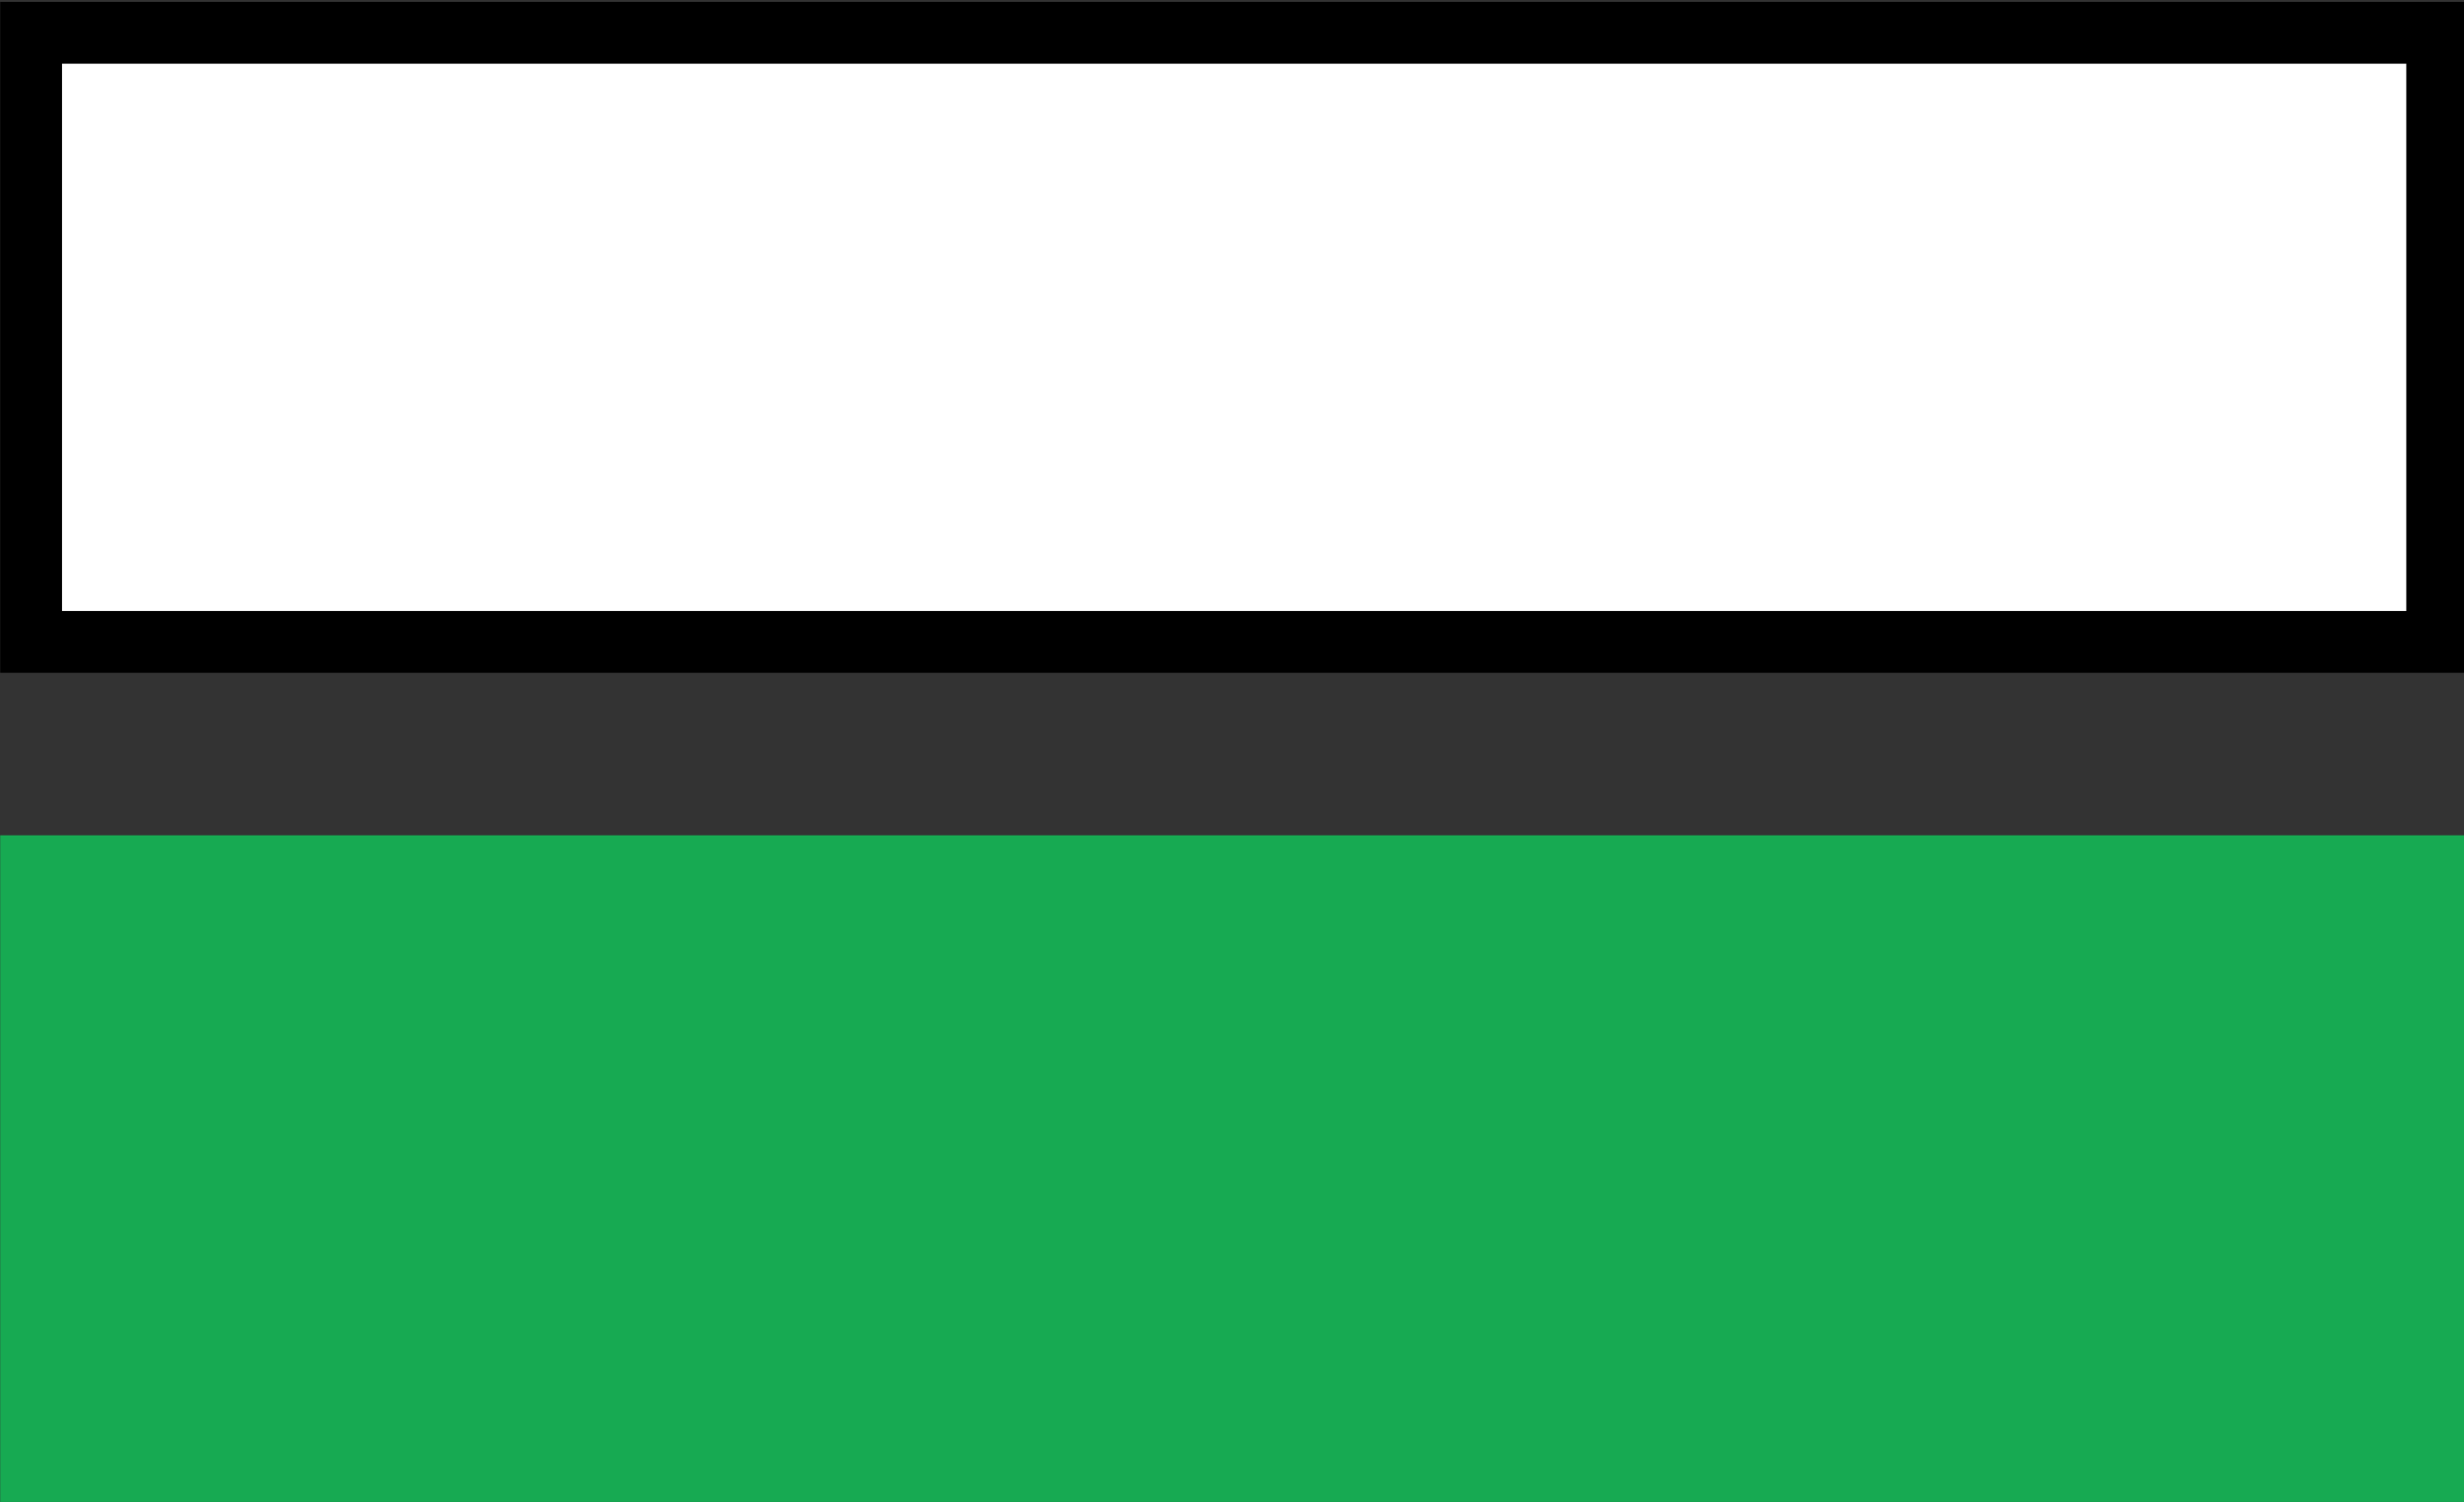 <?xml version="1.0" encoding="UTF-8" standalone="no"?>
<!-- Created with Inkscape (http://www.inkscape.org/) -->

<svg
   xmlns:dc="http://purl.org/dc/elements/1.1/"
   xmlns:cc="http://creativecommons.org/ns#"
   xmlns:rdf="http://www.w3.org/1999/02/22-rdf-syntax-ns#"
   xmlns:svg="http://www.w3.org/2000/svg"
   xmlns="http://www.w3.org/2000/svg"
   xmlns:sodipodi="http://sodipodi.sourceforge.net/DTD/sodipodi-0.dtd"
   xmlns:inkscape="http://www.inkscape.org/namespaces/inkscape"
   width="11.621mm"
   height="7.084mm"
   viewBox="0 0 11.621 7.084"
   version="1.1"
   id="svg8"
   inkscape:version="0.92.4 (5da689c313, 2019-01-14)"
   sodipodi:docname="Continuidad_de_Sendero_Local.svg">
  <rect x="0" y="0" width="11.621" height="7.084" fill="#333333" stroke="none"/>
  <defs
     id="defs2" />
  <sodipodi:namedview
     id="base"
     pagecolor="#ffffff"
     bordercolor="#666666"
     borderopacity="1.0"
     inkscape:pageopacity="0.0"
     inkscape:pageshadow="2"
     inkscape:zoom="5.6"
     inkscape:cx="16.265928"
     inkscape:cy="6.3721372"
     inkscape:document-units="mm"
     inkscape:current-layer="layer1"
     showgrid="false"
     inkscape:window-width="1366"
     inkscape:window-height="705"
     inkscape:window-x="-8"
     inkscape:window-y="-8"
     inkscape:window-maximized="1" />
  <g
     inkscape:label="Capa 1"
     inkscape:groupmode="layer"
     id="layer1"
     transform="translate(-113.63,-183.845)">
    <g
       transform="translate(143.854,22.053)"
       id="layer1-0"
       inkscape:label="Capa 1">
      <g
         transform="matrix(0.265,0,0,0.265,-31.031,156.335)"
         id="g3275">
        <g
           id="g35781">
          <rect
             style="fill:#17aa52;fill-opacity:1;stroke:#17aa52;stroke-width:1.1;stroke-miterlimit:4;stroke-dasharray:none;stroke-dashoffset:0;stroke-opacity:1"
             id="rect8383"
             width="42.822"
             height="10.841"
             x="3.599"
             y="36.009" />
          <rect
             style="fill:#ffffff;fill-opacity:1;stroke:#000000;stroke-width:1.1;stroke-miterlimit:4;stroke-dasharray:none;stroke-dashoffset:0;stroke-opacity:1"
             id="rect8385"
             width="42.822"
             height="10.841"
             x="3.599"
             y="21.176" />
        </g>
        <g
           transform="matrix(0.369,0,0,0.4,64.982,74.543)"
           id="g35785" />
      </g>
    </g>
  </g>
</svg>
